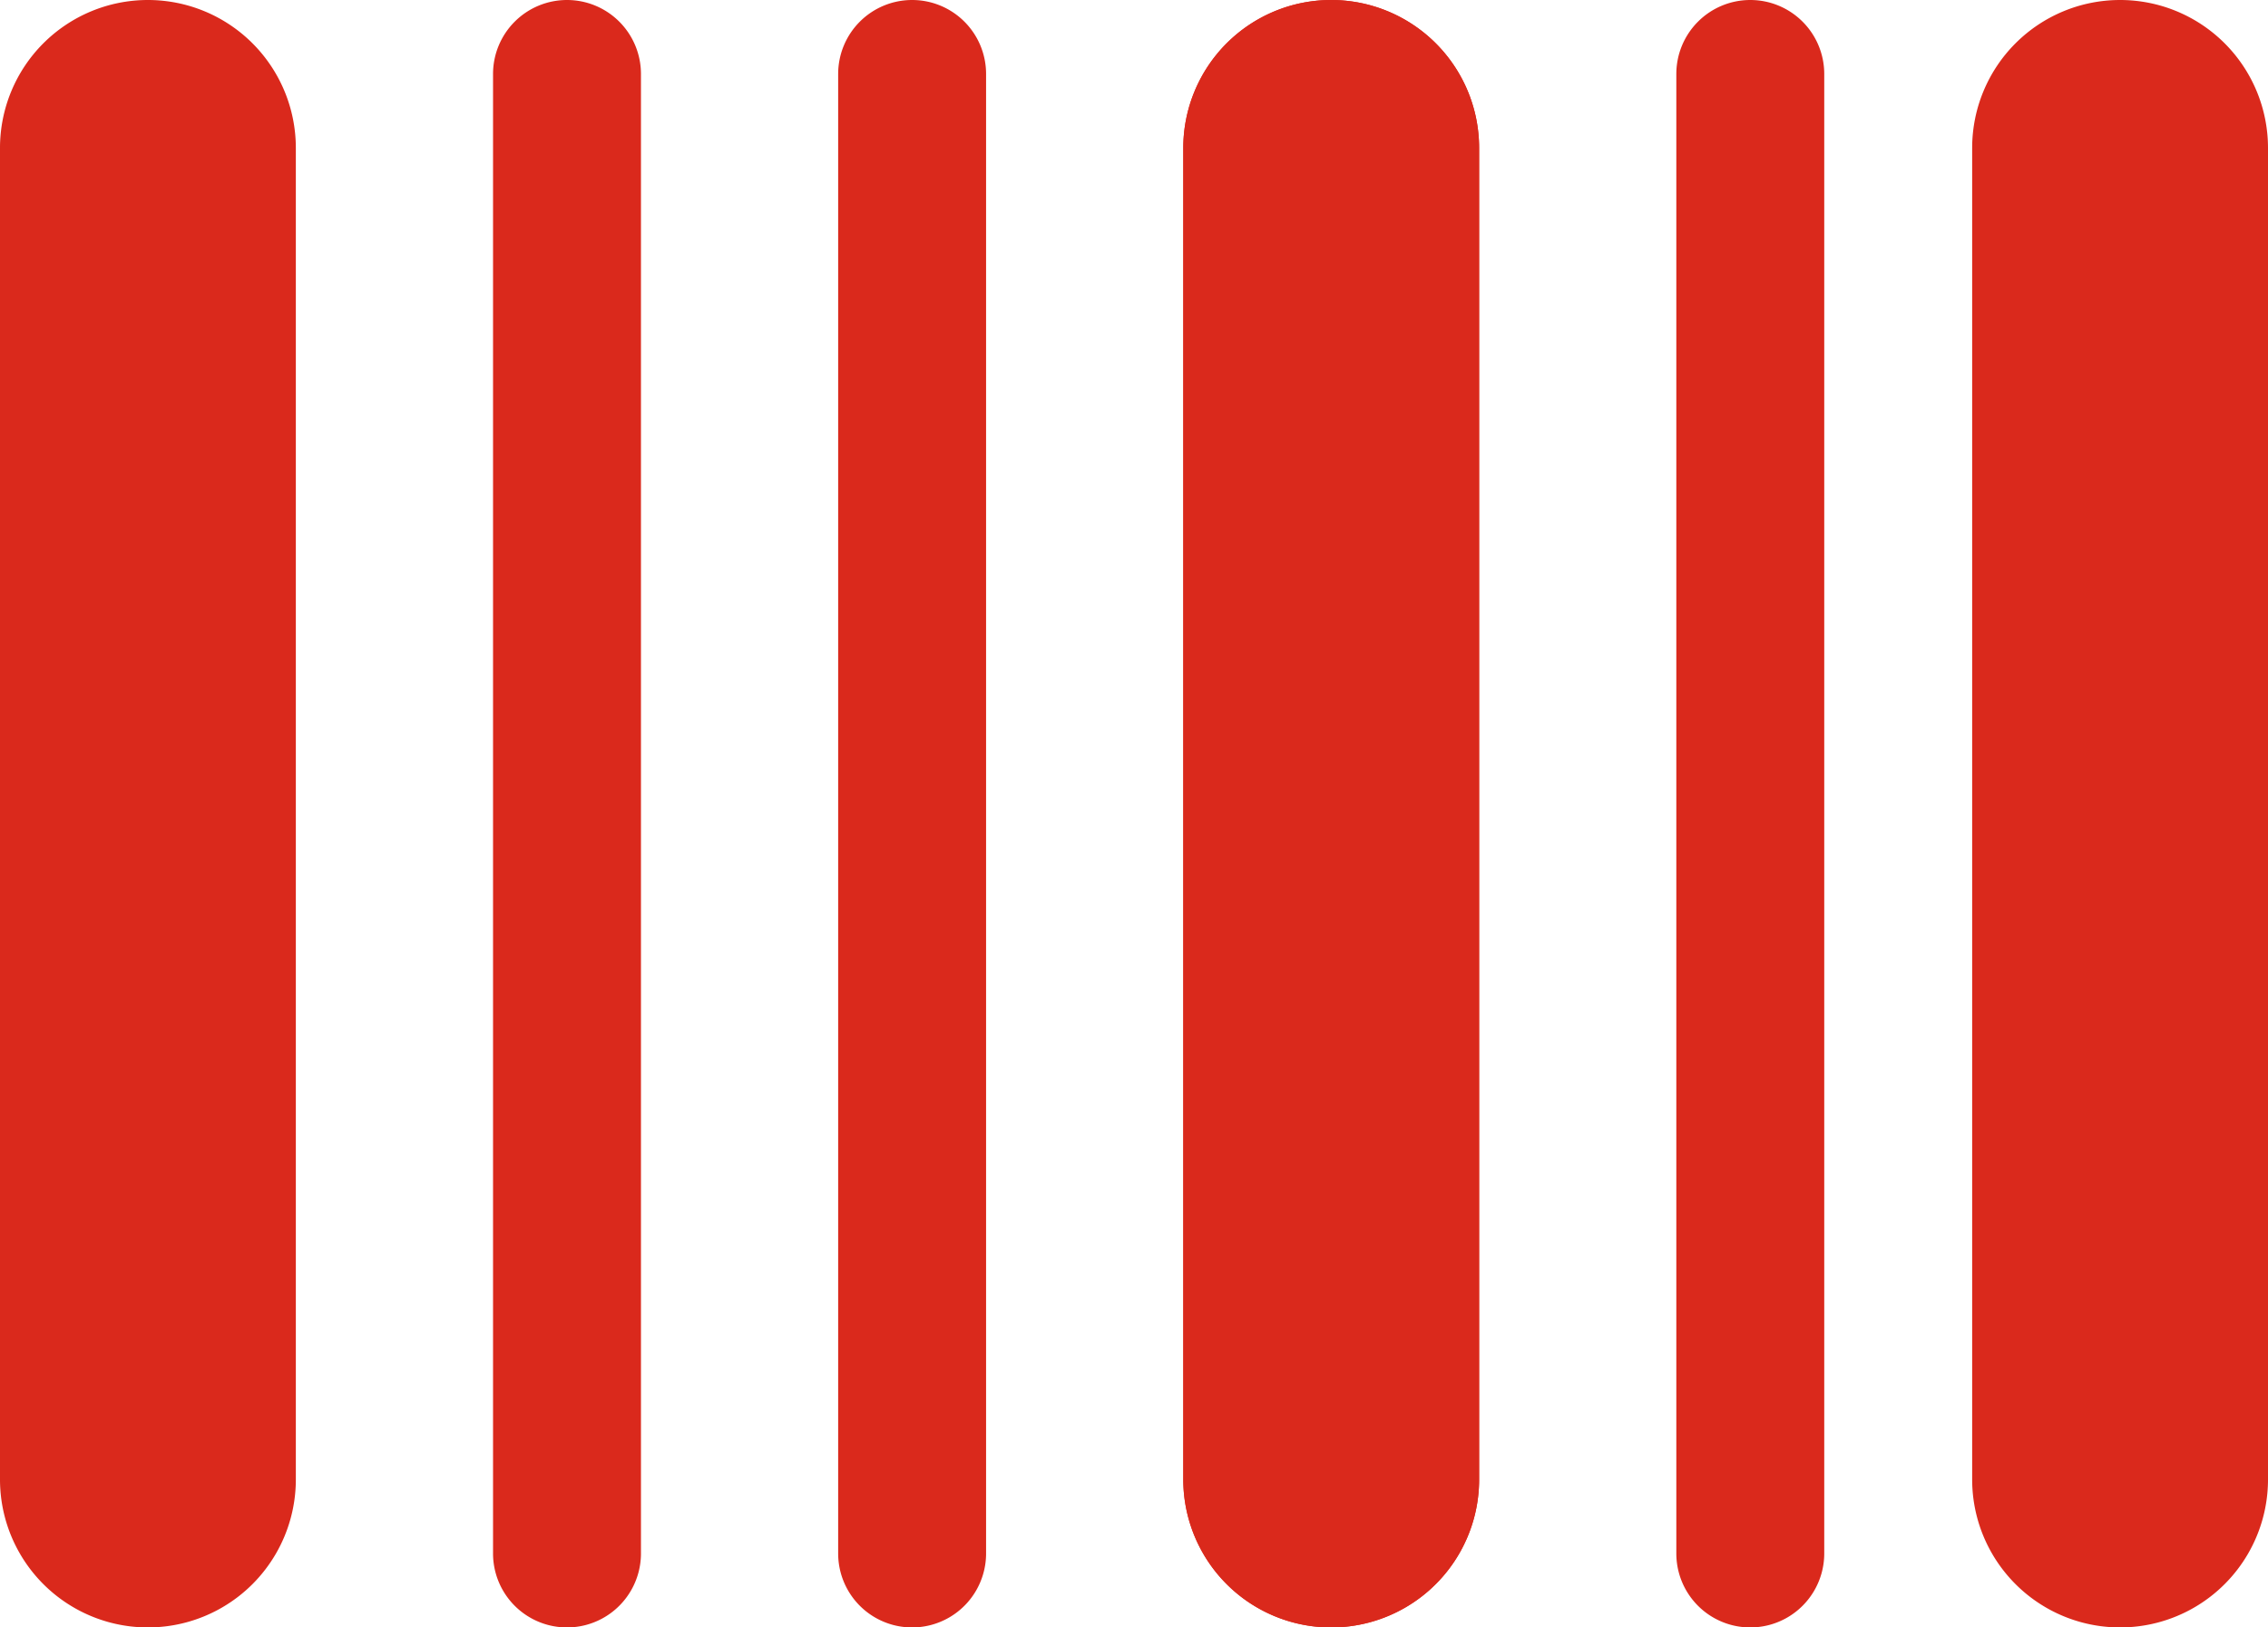 <svg xmlns="http://www.w3.org/2000/svg" width="39.16" height="28.093" viewBox="0 0 39.16 28.093">
  <g id="barcode" transform="translate(0 -72.348)">
    <g id="Grupo_132" data-name="Grupo 132" transform="translate(28.944 72.348)">
      <g id="Grupo_131" data-name="Grupo 131" transform="translate(0 0)">
        <path id="Trazado_196" data-name="Trazado 196" d="M379.711,72.348a1.277,1.277,0,0,0-1.277,1.277V99.164a1.277,1.277,0,0,0,2.554,0V73.625A1.277,1.277,0,0,0,379.711,72.348Z" transform="translate(-378.434 -72.348)" fill="#da291c"/>
      </g>
    </g>
    <g id="Grupo_134" data-name="Grupo 134" transform="translate(14.472 72.348)">
      <g id="Grupo_133" data-name="Grupo 133" transform="translate(0 0)">
        <path id="Trazado_197" data-name="Trazado 197" d="M190.494,72.348a1.277,1.277,0,0,0-1.277,1.277V99.164a1.277,1.277,0,0,0,2.554,0V73.625A1.277,1.277,0,0,0,190.494,72.348Z" transform="translate(-189.217 -72.348)" fill="#da291c"/>
      </g>
    </g>
    <g id="Grupo_136" data-name="Grupo 136" transform="translate(8.513 72.348)">
      <g id="Grupo_135" data-name="Grupo 135" transform="translate(0 0)">
        <path id="Trazado_198" data-name="Trazado 198" d="M112.581,72.348a1.277,1.277,0,0,0-1.277,1.277V99.164a1.277,1.277,0,0,0,2.554,0V73.625A1.277,1.277,0,0,0,112.581,72.348Z" transform="translate(-111.304 -72.348)" fill="#da291c"/>
      </g>
    </g>
    <g id="Grupo_138" data-name="Grupo 138" transform="translate(0 72.348)">
      <g id="Grupo_137" data-name="Grupo 137" transform="translate(0 0)">
        <path id="Trazado_199" data-name="Trazado 199" d="M2.554,72.348A2.554,2.554,0,0,0,0,74.9V97.887a2.554,2.554,0,0,0,5.108,0V74.9A2.554,2.554,0,0,0,2.554,72.348Z" transform="translate(0 -72.348)" fill="#da291c"/>
      </g>
    </g>
    <g id="SVGCleanerId_0" transform="translate(20.431 72.348)">
      <g id="Grupo_139" data-name="Grupo 139" transform="translate(0 0)">
        <path id="Trazado_200" data-name="Trazado 200" d="M269.685,72.348a2.554,2.554,0,0,0-2.554,2.554V97.887a2.554,2.554,0,1,0,5.108,0V74.9A2.554,2.554,0,0,0,269.685,72.348Z" transform="translate(-267.131 -72.348)" fill="#da291c"/>
      </g>
    </g>
    <g id="Grupo_141" data-name="Grupo 141" transform="translate(20.431 72.348)">
      <g id="Grupo_140" data-name="Grupo 140" transform="translate(0 0)">
        <path id="Trazado_201" data-name="Trazado 201" d="M269.685,72.348a2.554,2.554,0,0,0-2.554,2.554V97.887a2.554,2.554,0,1,0,5.108,0V74.9A2.554,2.554,0,0,0,269.685,72.348Z" transform="translate(-267.131 -72.348)" fill="#da291c"/>
      </g>
    </g>
    <g id="Grupo_143" data-name="Grupo 143" transform="translate(34.052 72.348)">
      <g id="Grupo_142" data-name="Grupo 142" transform="translate(0 0)">
        <path id="Trazado_202" data-name="Trazado 202" d="M447.772,72.348a2.554,2.554,0,0,0-2.554,2.554V97.887a2.554,2.554,0,1,0,5.108,0V74.9A2.554,2.554,0,0,0,447.772,72.348Z" transform="translate(-445.218 -72.348)" fill="#da291c"/>
      </g>
    </g>
  </g>
</svg>
